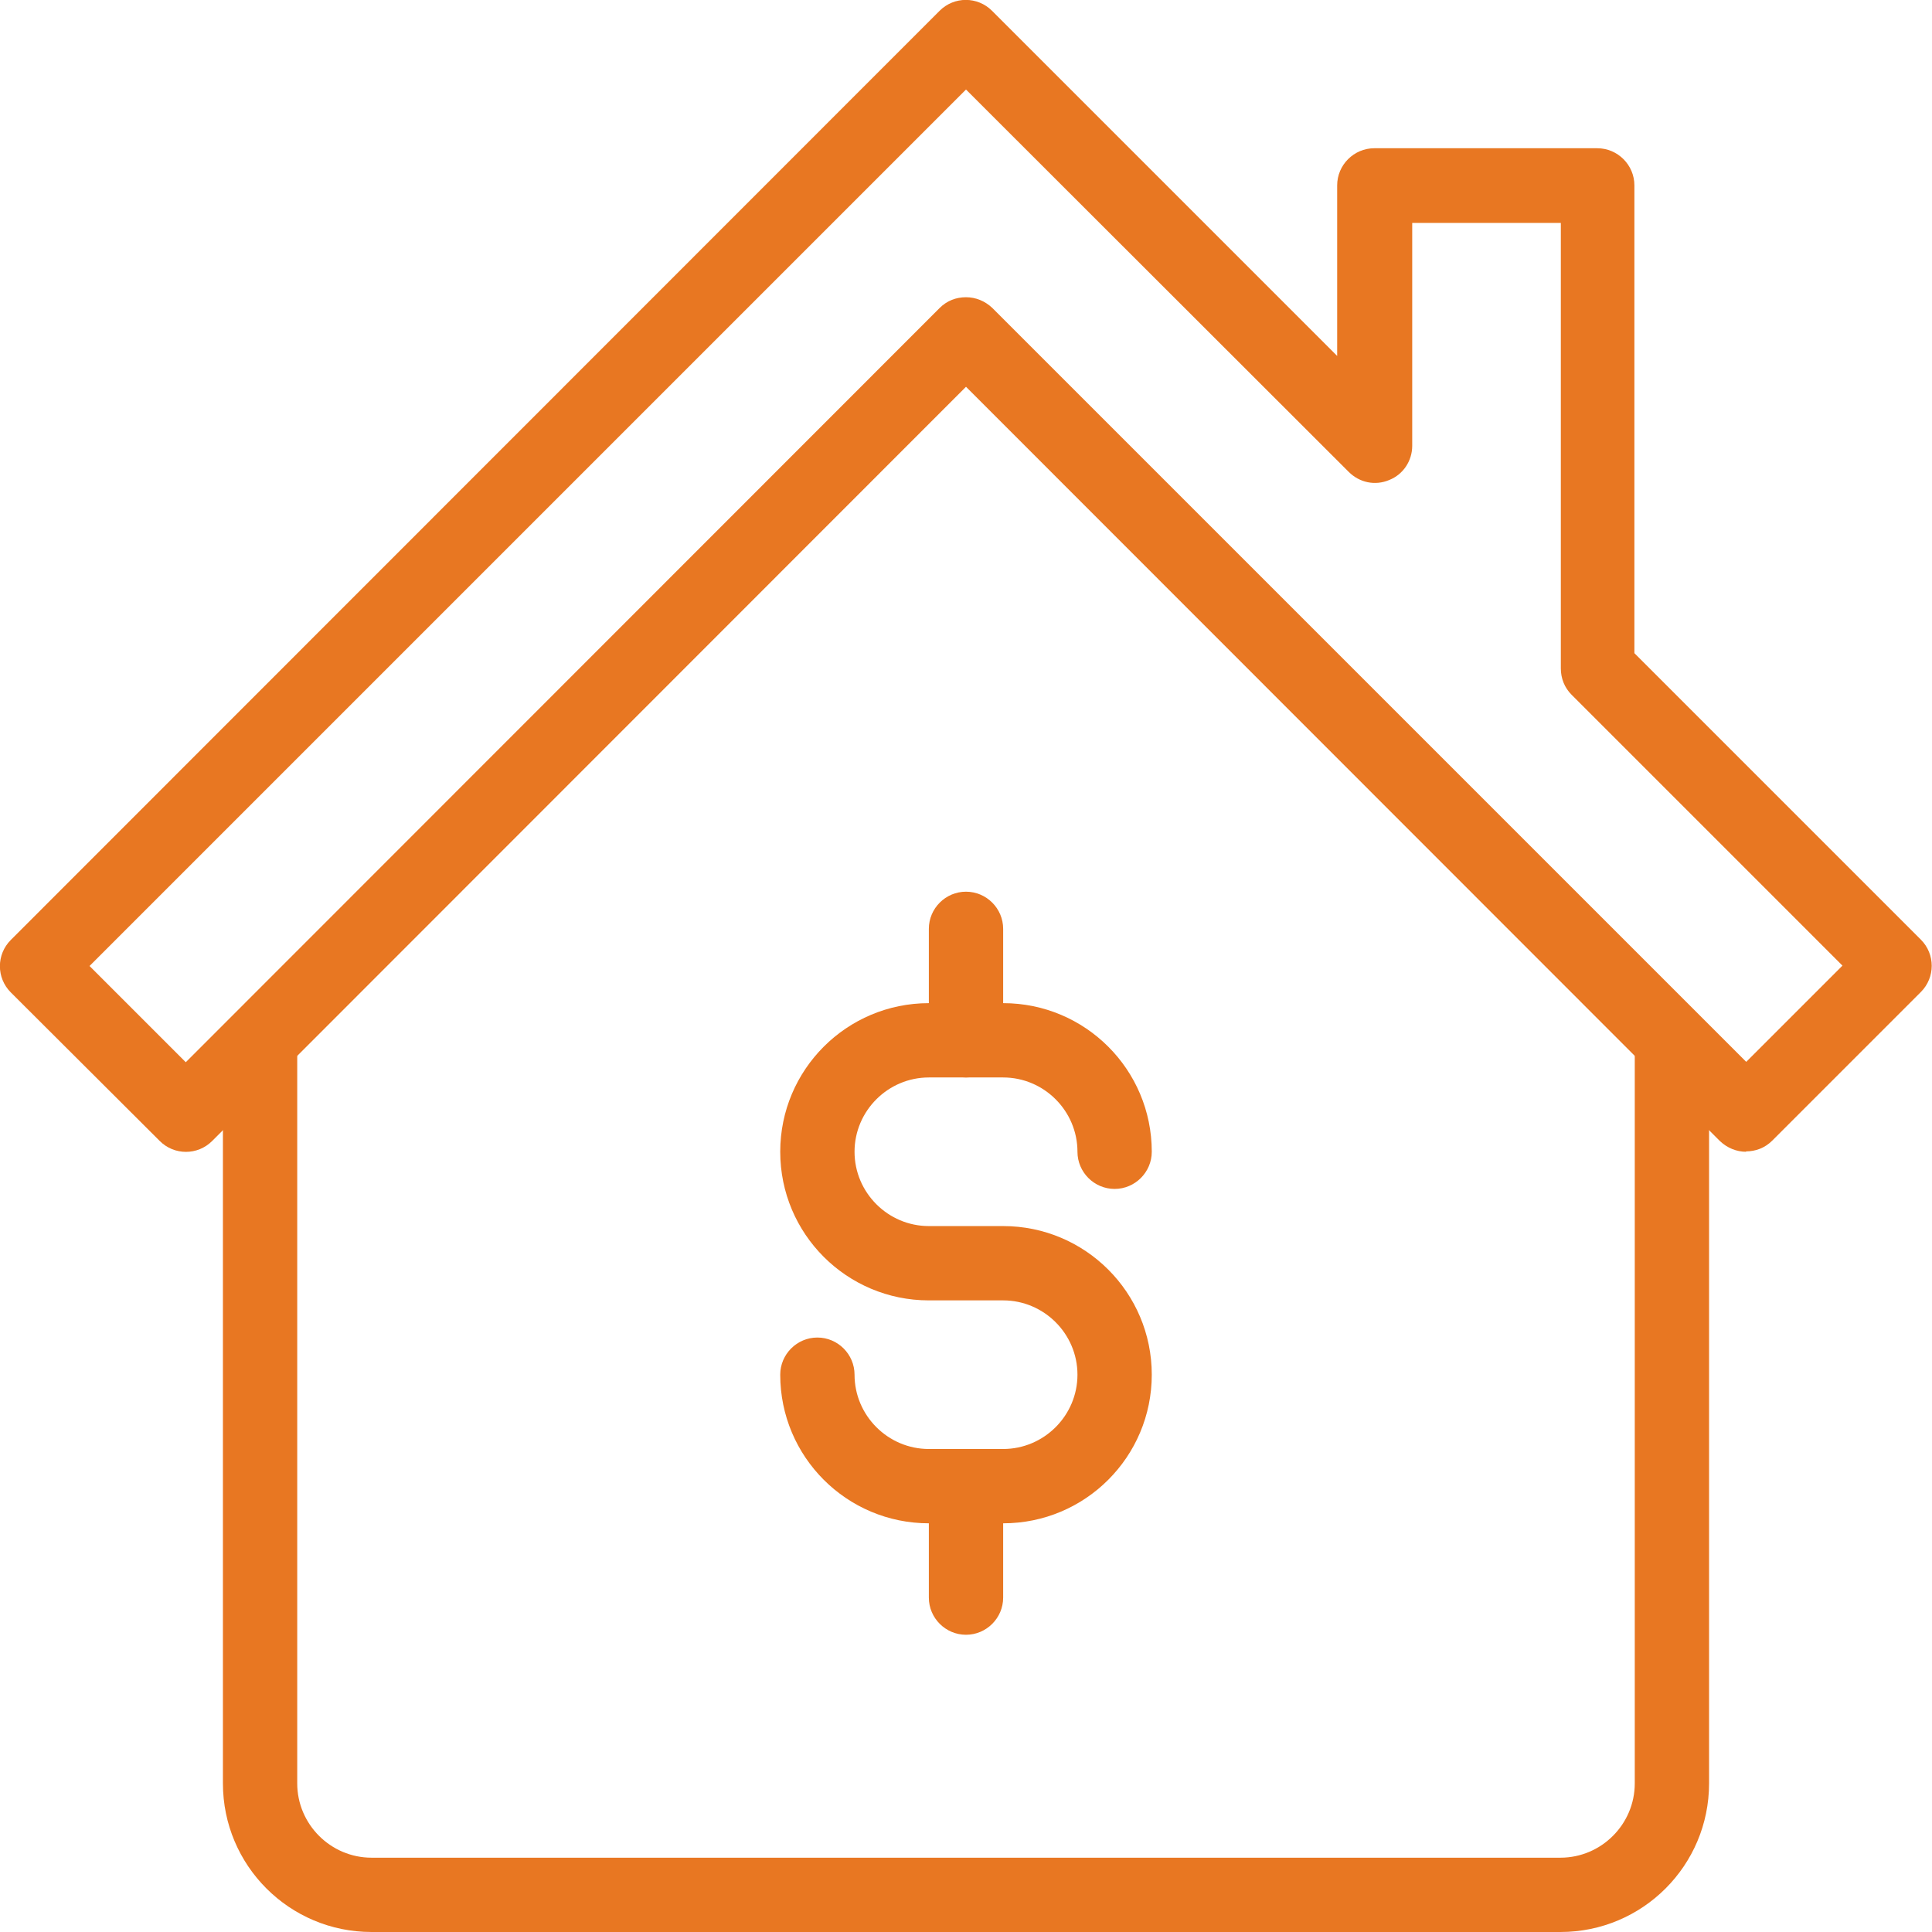 <?xml version="1.0" encoding="UTF-8"?><svg id="Icons" xmlns="http://www.w3.org/2000/svg" viewBox="0 0 52 52"><defs><style>.cls-1{fill:#e87722;}</style></defs><path class="cls-1" d="m42,52H10c-2.21,0-4-1.79-4-4v-20h2v20c0,1.1.9,2,2,2h32c1.1,0,2-.9,2-2v-20h2v20c0,2.21-1.79,4-4,4Z"/><path class="cls-1" d="m47,31c-.26,0-.51-.1-.71-.29L26,10.41,5.71,30.71c-.39.39-1.02.39-1.41,0L.29,26.71c-.39-.39-.39-1.02,0-1.41L25.29.29c.39-.39,1.02-.39,1.41,0l9.29,9.29v-4.59c0-.55.45-1,1-1h6c.55,0,1,.45,1,1v12.59l7.71,7.71c.39.39.39,1.02,0,1.41l-4,4c-.2.2-.45.29-.71.29ZM26,8c.26,0,.51.1.71.29l20.29,20.29,2.59-2.59-7.29-7.29c-.19-.19-.29-.44-.29-.71V6h-4v6c0,.4-.24.77-.62.92-.38.16-.8.07-1.09-.22L26,2.41,2.41,26l2.59,2.59L25.29,8.29c.2-.2.45-.29.71-.29Z"/><path class="cls-1" d="m27,41h-2c-2.21,0-4-1.79-4-4,0-.55.45-1,1-1s1,.45,1,1c0,1.1.9,2,2,2h2c1.1,0,2-.9,2-2s-.9-2-2-2h-2c-2.21,0-4-1.79-4-4s1.79-4,4-4h2c2.21,0,4,1.79,4,4,0,.55-.45,1-1,1s-1-.45-1-1c0-1.1-.9-2-2-2h-2c-1.1,0-2,.9-2,2s.9,2,2,2h2c2.21,0,4,1.79,4,4s-1.79,4-4,4Z"/><path class="cls-1" d="m26,29c-.55,0-1-.45-1-1v-3c0-.55.45-1,1-1s1,.45,1,1v3c0,.55-.45,1-1,1Z"/><path class="cls-1" d="m26,44c-.55,0-1-.45-1-1v-3c0-.55.45-1,1-1s1,.45,1,1v3c0,.55-.45,1-1,1Z"/></svg>
